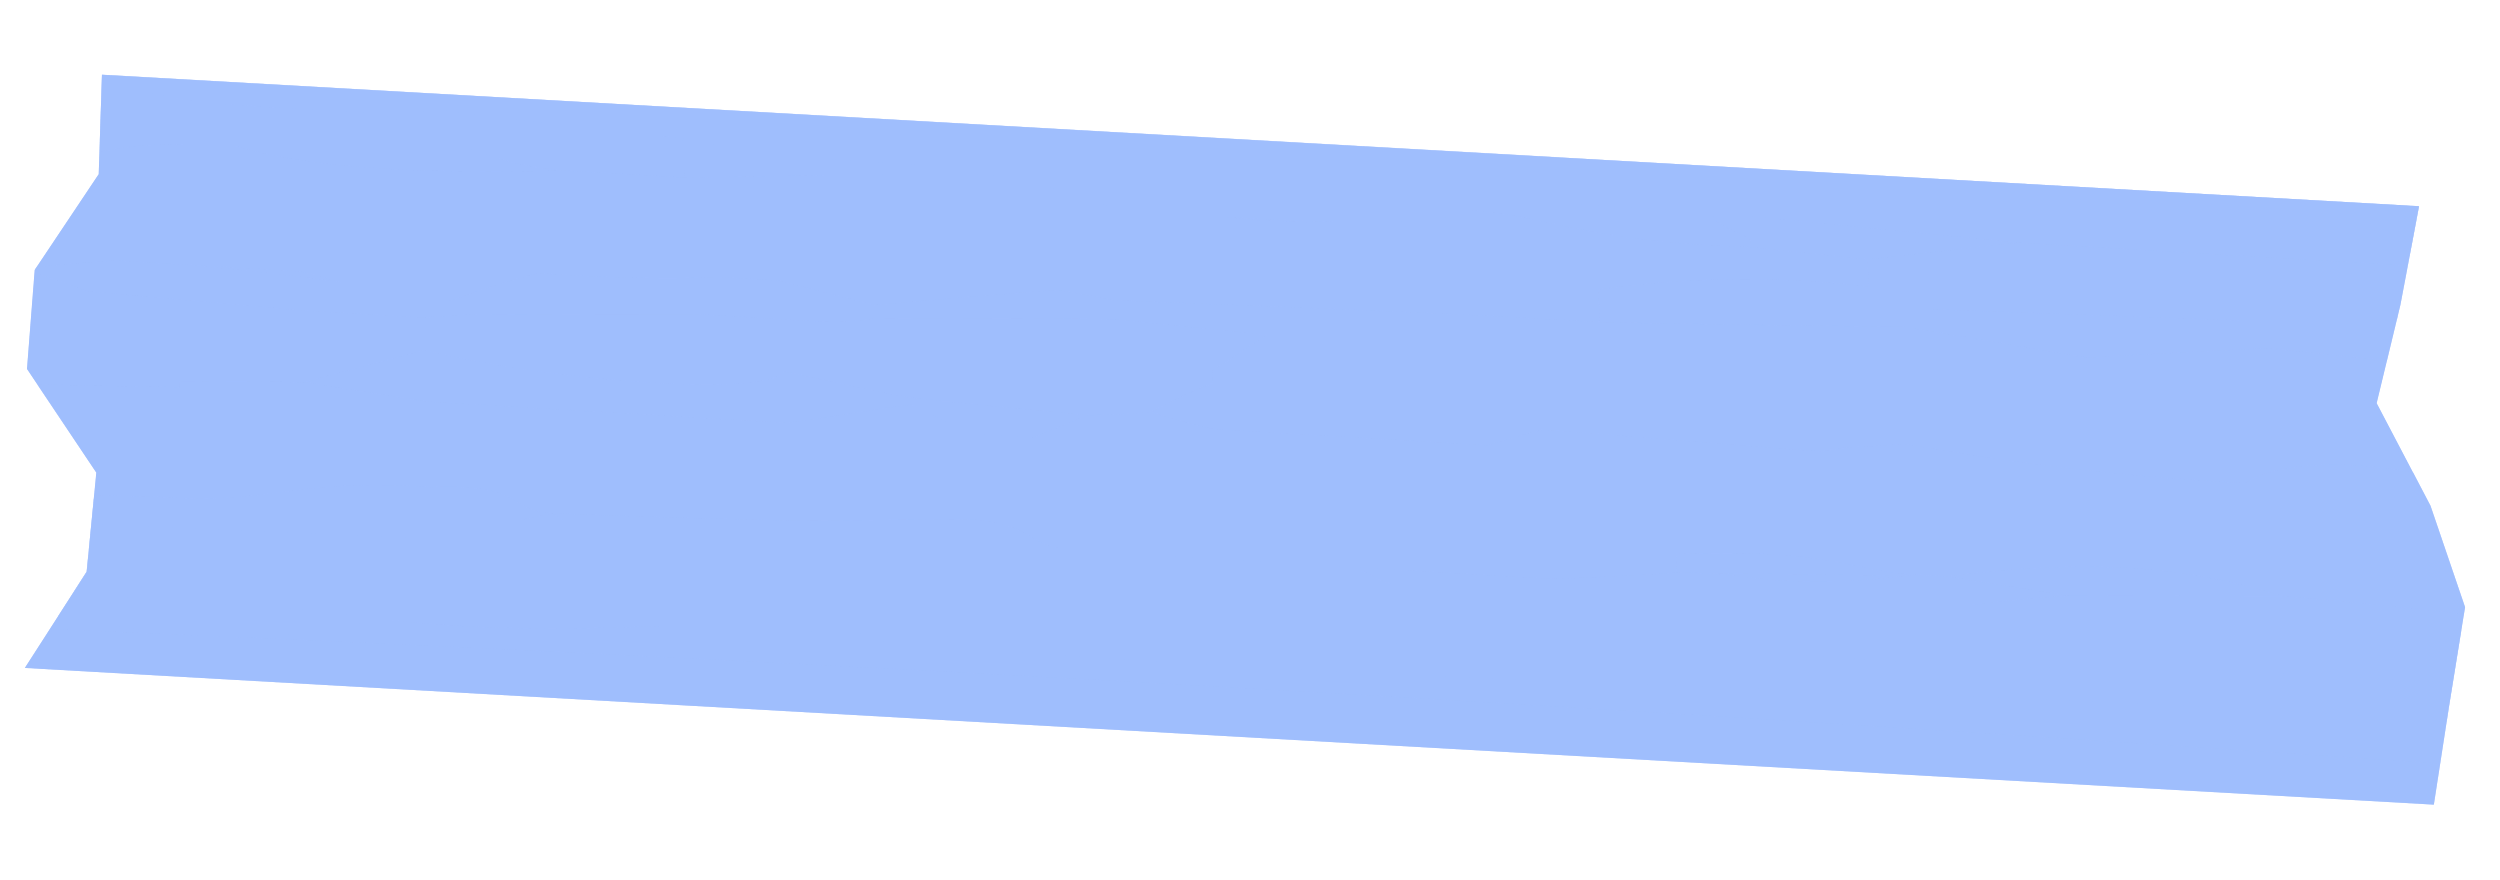 <svg xmlns="http://www.w3.org/2000/svg" xmlns:xlink="http://www.w3.org/1999/xlink" width="146.011" height="51.369" viewBox="0 0 146.011 51.369">
  <defs>
    <clipPath id="clip-path">
      <rect id="Rectangle_39021" data-name="Rectangle 39021" width="143.153" height="39.041" fill="#76a2fc"/>
    </clipPath>
  </defs>
  <g id="tape-large-blue-1" transform="matrix(0.996, 0.087, -0.087, 0.996, 3.402, 0)" opacity="0.7">
    <g id="Group_1669766" data-name="Group 1669766">
      <g id="Group_1669765" data-name="Group 1669765" clip-path="url(#clip-path)">
        <path id="Path_2718025" data-name="Path 2718025" d="M744.967,50.3l3.24-5.9-.315-5.8L883.4,34.469l-.581,5.83-.881,5.847,3.653,5.7,2.528,5.728-.429,5.821-.386,5.824L746.418,73.512l3.11-5.914.055-5.819L745.023,56.1Z" transform="translate(-744.967 -34.47)" fill="#76a2fc"/>
        <g id="Group_1669764" data-name="Group 1669764" opacity="0.6">
          <g id="Group_1669763" data-name="Group 1669763">
            <g id="Group_1669762" data-name="Group 1669762" clip-path="url(#clip-path)">
              <path id="Path_2718026" data-name="Path 2718026" d="M882.571,34.47l-.2,2.036a29.687,29.687,0,0,0-9.3.381c-12.705.6-26.343,1.891-38.425,1.9-9.32.166-18.927.43-28.6.614-1.118-1.754-10.169.057-10.5-1.668-17.259,2.7-32.506,1.81-48.428,1.892l-.057-1.031Z" transform="translate(-744.138 -34.47)" fill="#76a2fc"/>
              <path id="Path_2718027" data-name="Path 2718027" d="M795.531,37.647c.329,1.724,9.38-.086,10.5,1.669-3.117,1.211-7.468,1.862-8.054,1.188-16.552.408-33.6,1.09-50.72,1.826l-.153-2.791c15.922-.082,31.169.811,48.428-1.892" transform="translate(-744.121 -34.382)" fill="#76a2fc"/>
              <path id="Path_2718028" data-name="Path 2718028" d="M837.334,36.838a29.686,29.686,0,0,1,9.3-.381l-.1.916a62.416,62.416,0,0,1-9.2-.534" transform="translate(-708.4 -34.421)" fill="#76a2fc"/>
              <path id="Path_2718029" data-name="Path 2718029" d="M793.756,63.567c-15.006,1.5-30.2,2-45.513,2.034l.029-2.978q40.363-1.517,80.422-2.951c-12.3,1.425-24.231,2.874-34.938,3.9" transform="translate(-743.67 -33.773)" fill="#76a2fc"/>
              <path id="Path_2718030" data-name="Path 2718030" d="M765.459,68.179c-5.769-.415-11.544-.733-17.317-1l.128-.24.01-.78a469.893,469.893,0,0,0,47.654-2.038c10.712-1.017,22.651-2.463,34.95-3.893l55.879-1.939-.19,2.589q-40.989,1.74-81.981,3.875c-13.012.306-26.145,3.945-39.134,3.426" transform="translate(-743.71 -33.811)" fill="#76a2fc"/>
              <path id="Path_2718031" data-name="Path 2718031" d="M746.006,72.642l1.259-2.388c46.617-2.146,93.211-3.446,139.792-4.324l-.163,2.421Z" transform="translate(-744.556 -33.6)" fill="#76a2fc"/>
              <path id="Path_2718032" data-name="Path 2718032" d="M746.908,70.394l1.723-3.284c5.773.266,11.548.585,17.317,1,12.989.519,26.122-3.12,39.134-3.426q40.993-2.192,81.981-3.875l-.14,1.86-.223,3.4c-46.581.88-93.175,2.179-139.792,4.324" transform="translate(-744.198 -33.742)" fill="#76a2fc"/>
              <path id="Path_2718033" data-name="Path 2718033" d="M748.439,64.165c6.559-.3,13.154-.569,20-.887,2.238.095,4.842.1,7.083.19a19.718,19.718,0,0,1,1.689-1.146l12.2-.346a158.463,158.463,0,0,0,17.641-1.289l14.418-.408c3.381.221.241,1.651,12.31.444,4.087-.039,6.083.93,10.829.4,8.227.392,9.464-1.372,19.266-2.832,4.03-.354,8.437-.717,12.479-1.072,3.338-.01,7.059.045,10.415.108.063-.009.138-.011.2-.024l-.3,4.1c-10.193.313-20.13.59-27.311,1.588-24.894-.162-42.653,2.86-72.577,3.944-6.991.439-14.358.882-21.338,1.395-4.151-.682-11.216.267-17.662-.174l.624-1.19Z" transform="translate(-743.851 -33.841)" fill="#76a2fc"/>
              <path id="Path_2718034" data-name="Path 2718034" d="M748.111,42.942c.773-.192,1.551-.381,2.369-.563,1.471-.2,3.289-.407,5.136-.532,2.289.485,6.855,1.3,19.646-.164l7.028-.2c5.125-.544,10.617-1.093,15.728-1.636l3.707-.1c6,.389,9.913,1.851,17.984,1.077,2.151-.453,4.687-.921,6.848-1.381.743-.017,1.124-.028,1.838-.051,4.449-.049,6.5,1.233,16.088.73,2.222.012,4.844.1,7.062.108l.227,1.578a61.735,61.735,0,0,0-15.747,1.548l.275,1.886-5.186.144c-7.746.3-15.492.679-23.244,1.054-1.121-.124-2.245-.257-3.376-.3-3.628.572-7.25,1.23-10.5,1.791L788.276,47l-3.325.092a96.4,96.4,0,0,1-10.656.69,46.8,46.8,0,0,0-4.912,2.037c-4.749.522-6.024-.623-9.038-.925-3.714.107-7.408.214-10.73.305-1.53.244-3.053.49-4.574.781l3.139-5.715Z" transform="translate(-744.938 -34.334)" fill="#76a2fc"/>
              <path id="Path_2718035" data-name="Path 2718035" d="M874.7,51.221a154.354,154.354,0,0,1-19.753-.538c-1.113.109-2.189.3-3.649.5-.35.091-1.08.264-1.422.355-5.568.081-10.764.07-16.342.157-1.051.334-2.1.76-3.152,1.183l-8.868.251c-2.22.062-4.816.138-7.035.2a32.542,32.542,0,0,1-3.808-.677,28.178,28.178,0,0,1,3.428-1.993l-.109-.706L817,47.568l-8.935-.134c-4.781.371-9.188.731-13.942,1.179-2.5.7-7,.436-10.673.694-4.031.354-8.074.7-12.479,1.067l-3.257.488-7.027.2c-4.089-.035-8.55.007-12.627-.035-.953-.3-1.942-.541-3.1-.816v-.149l.1-.188c1.523-.291,3.044-.537,4.574-.78a148.273,148.273,0,0,1,19.77.62,46.536,46.536,0,0,1,4.911-2.038,96.122,96.122,0,0,0,10.656-.69l3.325-.092,5.714.94c3.254-.562,6.874-1.22,10.5-1.792,1.131.04,2.254.172,3.375.3,7.754-.375,15.5-.749,23.244-1.054l5.187-.144c5.878-.4,11.767-.8,17.641-1.292,3.74.293,7.133.588,10.885.881,3.266-.488,6.9-.986,10.544-1.481,2.319.051,4.619.095,6.922.131l-.383,2.531,2.458,3.826c-3.074-.278-7.566-.15-9.693,1.49" transform="translate(-744.967 -34.227)" fill="#76a2fc"/>
              <path id="Path_2718036" data-name="Path 2718036" d="M776.548,39.221l.318,2.281-7.028.2c-4.446.038-6.477-1.236-11.1-2.368,1.1-.109,2.189-.3,3.645-.5,4.85.185,9.326.294,14.168.394" transform="translate(-739.516 -34.349)" fill="#76a2fc"/>
              <path id="Path_2718037" data-name="Path 2718037" d="M835.233,38.629l-17.854-.2-8.874.25L808.119,36,858.4,34.47l-.346,3.514-10.258.293c-4.052.112-8.489.239-12.562.352" transform="translate(-719.966 -34.47)" fill="#76a2fc"/>
              <path id="Path_2718038" data-name="Path 2718038" d="M823.949,40.259c-2.22-.009-4.839-.1-7.062-.108,1.009-.737-2.365-.881-2.132-1.834l17.855.206Z" transform="translate(-717.343 -34.364)" fill="#76a2fc"/>
              <path id="Path_2718039" data-name="Path 2718039" d="M833.943,44.794c-3.752-.293-7.144-.588-10.885-.882-.035-.232-.082-.466,1.69-1.146l17.686-.9c3.053-.364,6.226-.768,9.388-1.163l-.412,2.74c-2.3-.036-4.605-.08-6.922-.131-3.64.494-7.28.993-10.544,1.481" transform="translate(-714.056 -34.298)" fill="#76a2fc"/>
              <path id="Path_2718040" data-name="Path 2718040" d="M782.623,37.433,767,38.867c-1.457.2-2.545.393-3.646.5l-8.871.247c-2.125.062-3.762-.256-7.387-.5l-.035-.6Z" transform="translate(-744.137 -34.388)" fill="#76a2fc"/>
              <path id="Path_2718041" data-name="Path 2718041" d="M765.683,68.039c-8.493,2.656-12.948,1.722-18.484,1.383l.821-1.557c6.446.441,13.512-.509,17.664.174" transform="translate(-744.083 -33.549)" fill="#76a2fc"/>
              <path id="Path_2718042" data-name="Path 2718042" d="M775.726,66.824C805.65,65.74,823.41,62.718,848.3,62.88c7.18-1,17.118-1.274,27.311-1.587l-.1,1.361-.059.9c-34.713.628-61.743,3.677-99.73,3.27" transform="translate(-732.79 -33.728)" fill="#76a2fc"/>
              <path id="Path_2718043" data-name="Path 2718043" d="M745.486,56.529c2.767-.162,5.637-.361,8.312-.558l-.05-.313c2.566-.235,4.763-.452,7.337-.605,2.264.175,4.875.332,7.125.508l21.085-.594c2.518-.549,4.66-1.161,7.179-1.7,2.284.408,4.956.883,7.235,1.291l3.124-1.583c1.466-.118,2.542-.312,3.636-.5a32.786,32.786,0,0,0,3.81.678c2.218-.062,4.816-.138,7.035-.2l8.87-.25c1.054-.422,2.1-.849,3.151-1.183,5.578-.088,10.774-.077,16.34-.157.343-.091,1.073-.264,1.424-.356,1.46-.2,2.536-.385,3.647-.494a154.382,154.382,0,0,0,19.755.538c2.127-1.641,6.618-1.769,9.693-1.491l1.195,1.874,2.528,5.728-.028.361c-.062.013-.137.015-.2.025-3.356-.063-7.077-.119-10.415-.108-3.449-.691-9.179-1.786-19.612.56-.726.016-1.1.027-1.836.05-3.693.185-4.613-1.126-14.1.01.05.384.109.78.156,1.09-2.546.395-4.733.693-7.285,1l-12.2.347-14.42.408c-4.8.216-2.764-1.1-7.246-1.291-3.292.322-6.949.665-10.624,1.008-4.411.278-9.184.574-13.987.789-2.591.076-1.715-1.6-7.183-.9-8.158.16-9.032,1.832-15.694,1.947-1.287.069-2.584.16-3.869.248l.011-1.336Z" transform="translate(-744.761 -34.056)" fill="#76a2fc"/>
              <path id="Path_2718044" data-name="Path 2718044" d="M752.139,62.16c6.662-.114,7.536-1.787,15.694-1.946,5.468-.7,4.592.978,7.183.9-2.123.69-4.63,1.395-6.758,2.084-6.851.317-13.445.586-20,.887l.016-1.678c1.285-.087,2.582-.18,3.869-.249" transform="translate(-743.666 -33.763)" fill="#76a2fc"/>
              <path id="Path_2718045" data-name="Path 2718045" d="M754.475,39.571l8.871-.247c4.626,1.129,6.658,2.4,11.1,2.367-12.791,1.466-17.358.651-19.646.164-1.847.124-3.664.336-5.135.532-.818.182-1.6.372-2.369.564l-.212-3.885c3.625.247,5.262.566,7.387.5" transform="translate(-744.127 -34.343)" fill="#76a2fc"/>
              <path id="Path_2718046" data-name="Path 2718046" d="M771.357,62.214a20,20,0,0,0-1.689,1.146c-2.24-.086-4.845-.1-7.083-.189,2.127-.691,4.634-1.395,6.757-2.085.79.368,1.216.757,2.014,1.128" transform="translate(-737.992 -33.734)" fill="#76a2fc"/>
              <path id="Path_2718047" data-name="Path 2718047" d="M835.9,38.383c-.233.953,3.139,1.1,2.131,1.833-9.584.5-11.641-.779-16.089-.731-4.181,1.852-13.541,1.253-19.382,2.046-2.3-.565-4.982-1.122-7.286-1.689-1.111.03-2.218.061-3.709.1l-.054-.315c-5.176-.007-9.933.522-15.992-.331-4.844-.1-9.319-.209-14.168-.393l15.621-1.434,49.667-1.517.387,2.676Z" transform="translate(-738.483 -34.429)" fill="#76a2fc"/>
              <path id="Path_2718048" data-name="Path 2718048" d="M787.543,39.855c-5.11.543-10.6,1.092-15.728,1.636l-.32-2.281c6.059.852,10.817.323,15.993.331Z" transform="translate(-734.464 -34.339)" fill="#76a2fc"/>
              <path id="Path_2718049" data-name="Path 2718049" d="M820.066,58.92c4.391-.434,6.029.62,13.948-1.1.74-.024,1.11-.034,1.836-.05,2.265.174,4.884.335,7.133.511-9.8,1.46-11.039,3.224-19.266,2.832-4.745.526-6.742-.443-10.829-.4-12.069,1.209-8.931-.223-12.309-.444l12.2-.347c2.552-.3,4.74-.6,7.285-1" transform="translate(-722.951 -33.826)" fill="#76a2fc"/>
              <path id="Path_2718050" data-name="Path 2718050" d="M847.514,41.945l-17.687.9c-.677.4-1,.815-1.69,1.146-5.874.489-11.762.891-17.641,1.292L810.22,43.4a61.644,61.644,0,0,1,15.747-1.548l-.227-1.579,8.661-1.737c4.073-.113,8.509-.239,12.562-.352l10.259-.293-.235,2.315-.127.85c-2.444.417-4.891.823-7.44,1.228a16.7,16.7,0,0,1-1.905-.337" transform="translate(-719.134 -34.375)" fill="#76a2fc"/>
              <path id="Path_2718051" data-name="Path 2718051" d="M828.531,57.83c.74-.024,1.11-.034,1.836-.051-5.5.391-10.645.772-15.783,1.152-.049-.31-.108-.706-.156-1.091,9.491-1.136,10.411.176,14.1-.009" transform="translate(-717.468 -33.837)" fill="#76a2fc"/>
              <path id="Path_2718052" data-name="Path 2718052" d="M744.968,50.094c1.156.276,2.144.516,3.1.816,4.076.042,8.539,0,12.627.035l7.026-.2,3.256-.487c4.407-.364,8.448-.713,12.481-1.067,3.67-.258,8.176.007,10.671-.694,4.757-.448,9.163-.809,13.945-1.178l8.935.134-3.011,2.378.109.7a28.36,28.36,0,0,0-3.43,1.993c-1.094.186-2.17.379-3.637.5-3.339.014-7.06-.045-10.409-.1-2.642-.243-4.909-.572-7.553-.889-.535,1.514-12.735,1.857-21.085.593-2.109.846-4.593,1.635-6.7,2.481-2.574.153-4.771.37-7.335.6l.049.314c-2.674.2-5.543.4-8.31.558l-.669-.84Z" transform="translate(-744.967 -34.115)" fill="#76a2fc"/>
              <path id="Path_2718053" data-name="Path 2718053" d="M784.445,51.91c2.644.317,4.911.646,7.553.889,3.349.059,7.07.119,10.409.1l-3.123,1.583-3.691.1-3.546-1.394c-2.518.542-4.66,1.154-7.178,1.7l-21.085.594c-2.252-.176-4.86-.333-7.126-.508,2.108-.845,4.591-1.634,6.7-2.48,8.35,1.263,20.55.921,21.085-.594" transform="translate(-740.338 -33.988)" fill="#76a2fc"/>
              <path id="Path_2718054" data-name="Path 2718054" d="M792.037,59.337c4.482.191,2.441,1.507,7.246,1.291a158.206,158.206,0,0,1-17.641,1.289l-12.2.346c-.8-.371-1.224-.76-2.014-1.127,4.8-.216,9.576-.512,13.987-.79,3.675-.343,7.332-.686,10.624-1.008" transform="translate(-736.076 -33.782)" fill="#76a2fc"/>
              <path id="Path_2718055" data-name="Path 2718055" d="M845.458,57.246c-4.043.354-8.449.717-12.479,1.071-2.249-.175-4.868-.336-7.133-.511,10.433-2.346,16.163-1.251,19.612-.56" transform="translate(-712.948 -33.864)" fill="#76a2fc"/>
            </g>
          </g>
        </g>
      </g>
    </g>
  </g>
</svg>
